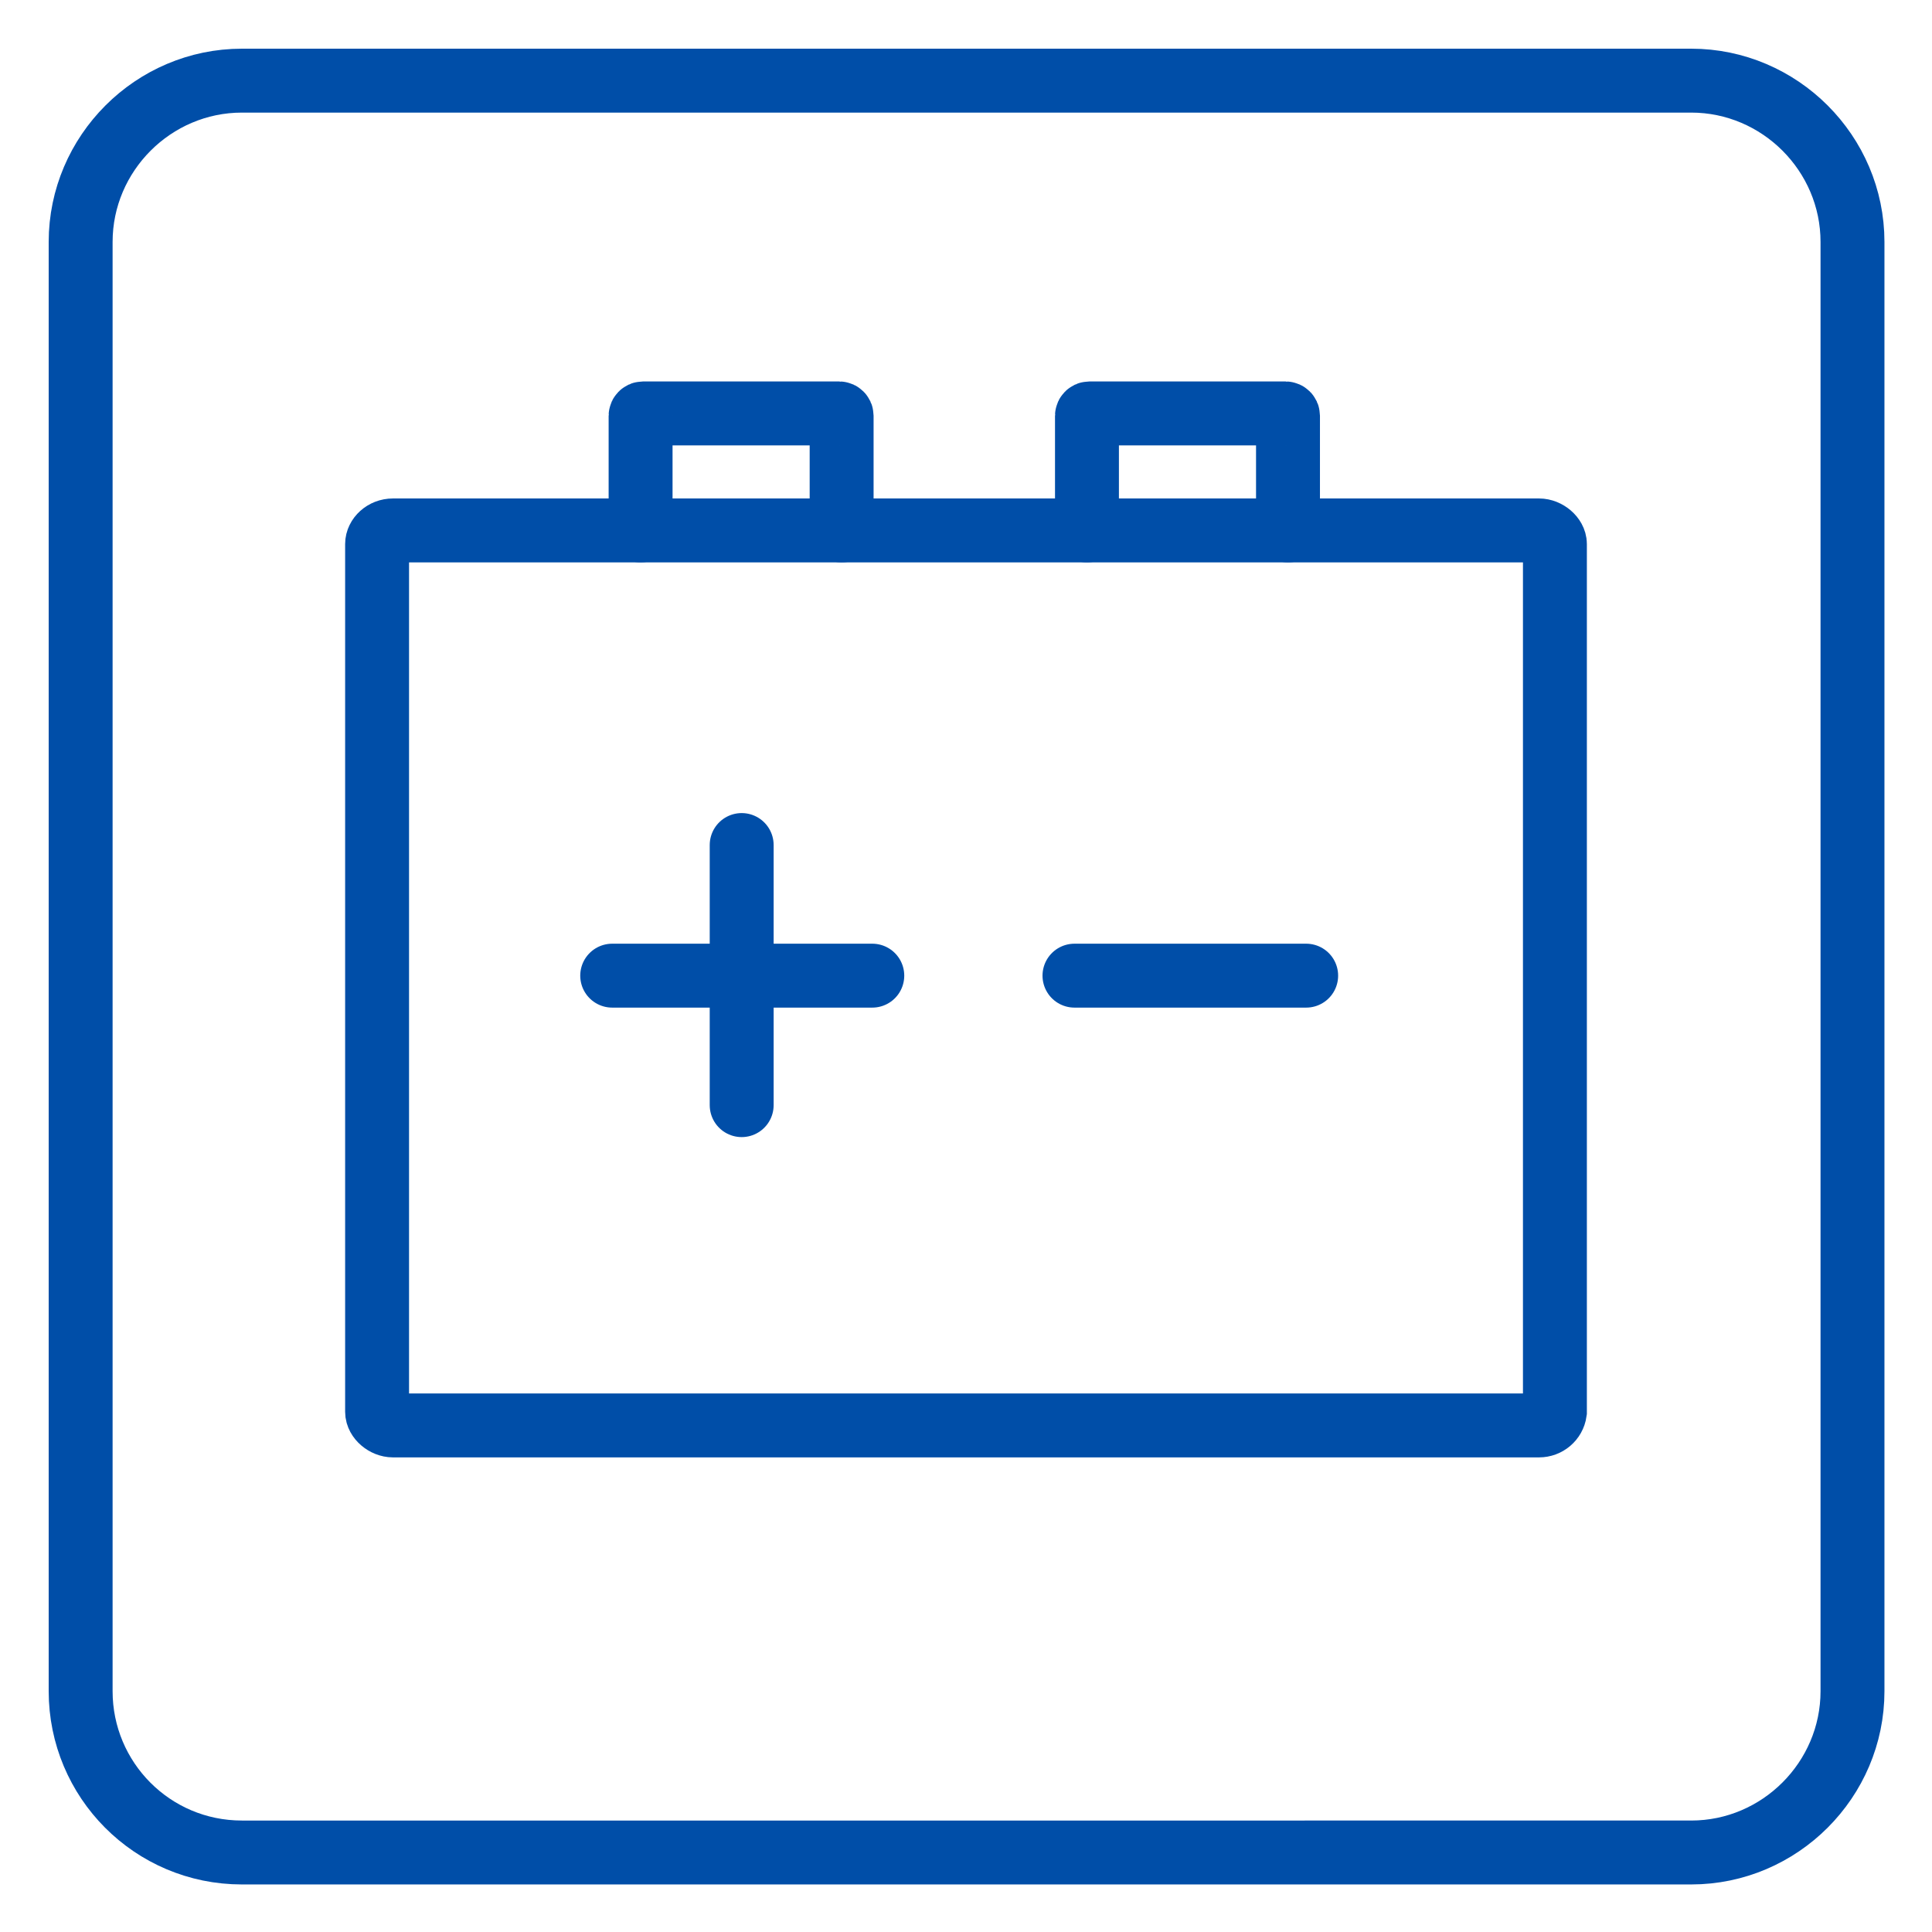 <?xml version="1.0" encoding="utf-8"?>
<svg xmlns="http://www.w3.org/2000/svg" xmlns:xlink="http://www.w3.org/1999/xlink" version="1.1" id="Ebene_1" x="0px" y="0px" viewBox="0 0 170.1 170.1" style="enable-background:new 0 0 170.1 170.1;" height="170.08" width="170.08">
<style type="text/css">
	.st0{fill:none;stroke:#004EA8;stroke-width:5.627;stroke-linecap:round;stroke-miterlimit:10;}
</style>
<g>
	<path id="SVGID_00000147905295287272368910000012140220414847307916_" class="st0" d="M7.1,148.9V21.3c0-7.8,6.4-14.2,14.2-14.2&#xA;		h127.6c7.8,0,14.2,6.4,14.2,14.2v127.6c0,7.8-6.4,14.2-14.2,14.2H21.3C13.4,163.1,7.1,156.7,7.1,148.9z"/>
	<path class="st0" d="M135.5,125.5H34.6c-0.7,0-1.4-0.6-1.4-1.2V47.9c0-0.6,0.6-1.2,1.4-1.2h100.9c0.7,0,1.4,0.6,1.4,1.2v76.4&#xA;		C136.8,125,136.2,125.5,135.5,125.5z"/>
	<g>
		<path class="st0" d="M95.7,46.7V36.6c0-0.1,0.1-0.2,0.2-0.2h17.3c0.1,0,0.2,0.1,0.2,0.2v10.1"/>
	</g>
	<g>
		<path class="st0" d="M56.4,46.7V36.6c0-0.1,0.1-0.2,0.2-0.2h17.3c0.1,0,0.2,0.1,0.2,0.2v10.1"/>
	</g>
	<line class="st0" x1="53.9" y1="85.9" x2="76.8" y2="85.9"/>
	<line class="st0" x1="65.3" y1="74.4" x2="65.3" y2="97.3"/>
	<line class="st0" x1="94.6" y1="85.9" x2="115" y2="85.9"/>
</g>
</svg>